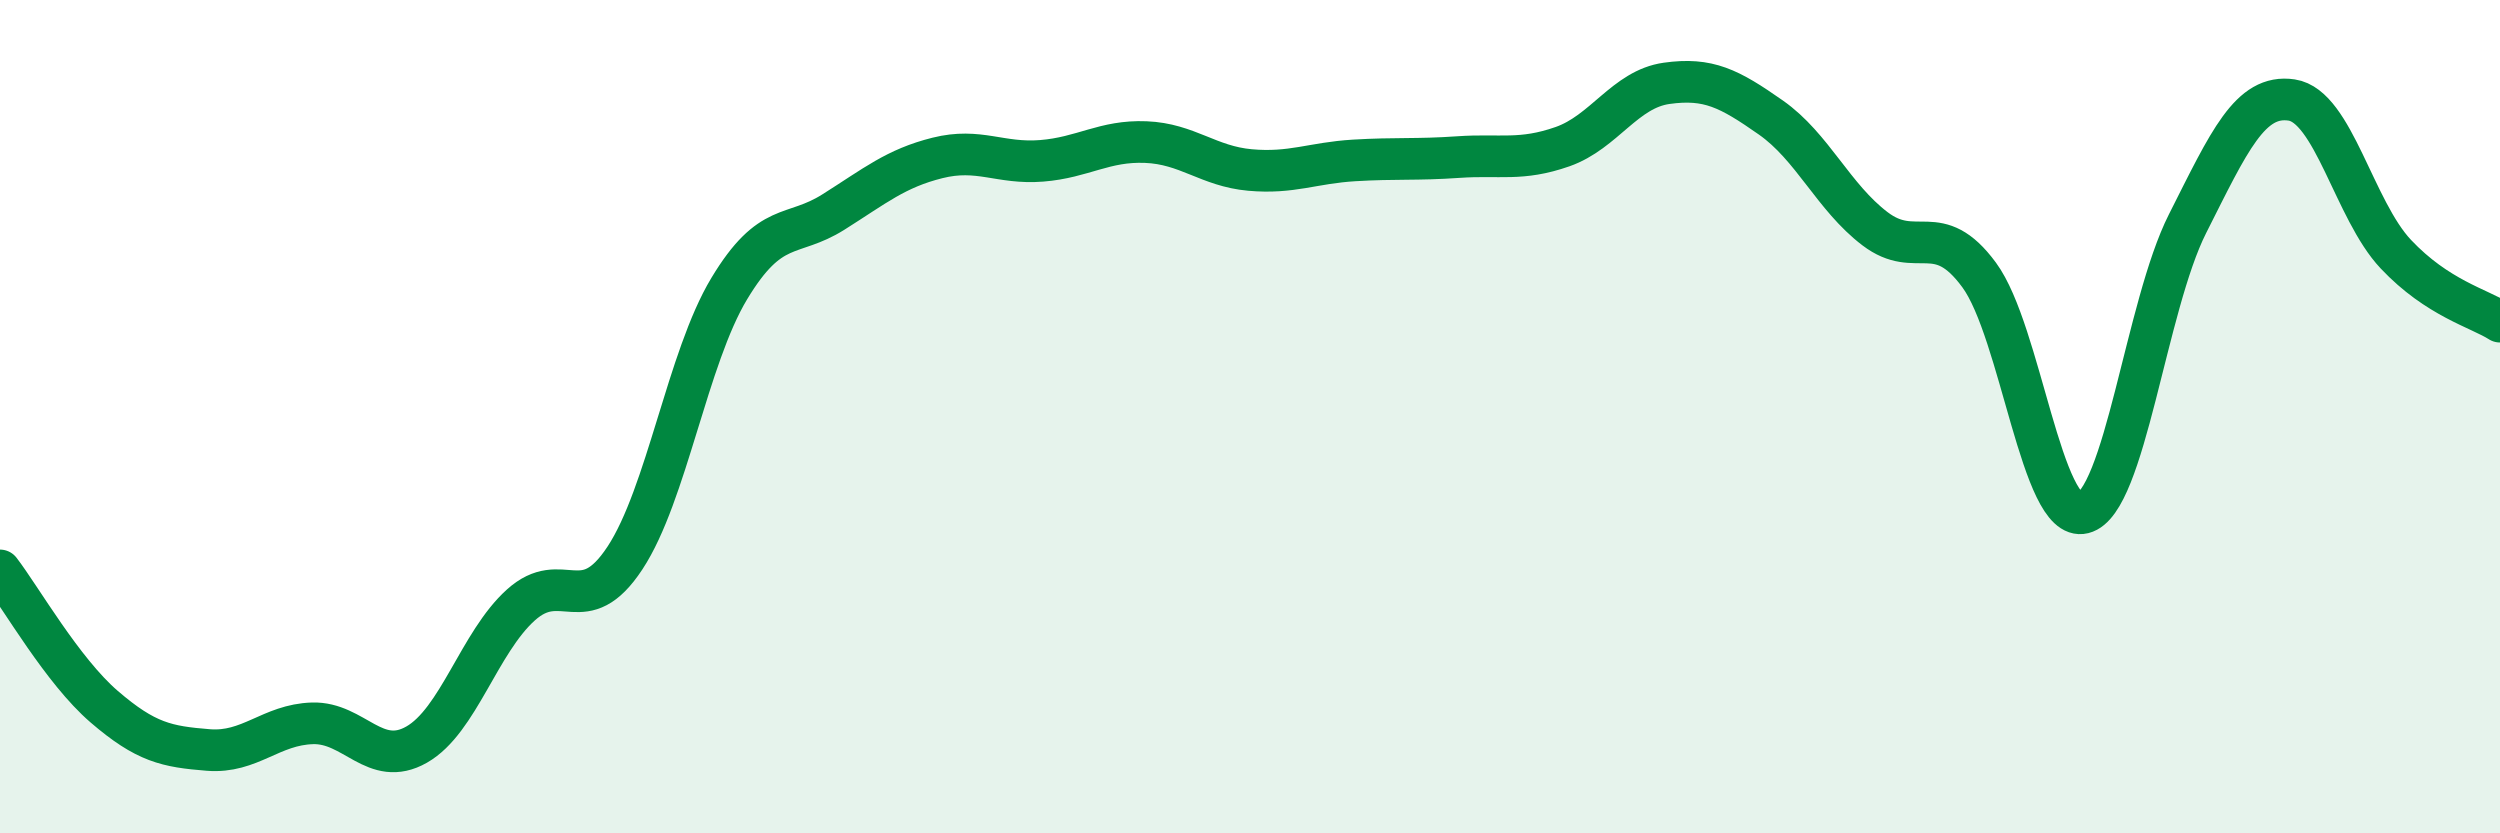 
    <svg width="60" height="20" viewBox="0 0 60 20" xmlns="http://www.w3.org/2000/svg">
      <path
        d="M 0,13.69 C 0.5,14.34 1.5,16.1 2.5,16.96 C 3.5,17.82 4,17.92 5,18 C 6,18.08 6.5,17.39 7.5,17.36 C 8.5,17.33 9,18.44 10,17.87 C 11,17.3 11.5,15.42 12.5,14.52 C 13.5,13.62 14,14.91 15,13.39 C 16,11.87 16.5,8.59 17.5,6.93 C 18.5,5.27 19,5.72 20,5.09 C 21,4.46 21.5,4.04 22.5,3.79 C 23.5,3.54 24,3.94 25,3.86 C 26,3.78 26.5,3.37 27.5,3.41 C 28.5,3.45 29,3.99 30,4.08 C 31,4.17 31.5,3.91 32.5,3.85 C 33.5,3.79 34,3.84 35,3.77 C 36,3.7 36.5,3.87 37.5,3.52 C 38.5,3.17 39,2.14 40,2 C 41,1.86 41.5,2.12 42.5,2.82 C 43.5,3.52 44,4.73 45,5.49 C 46,6.25 46.5,5.24 47.5,6.6 C 48.5,7.96 49,12.56 50,12.31 C 51,12.06 51.5,7.35 52.5,5.37 C 53.5,3.39 54,2.25 55,2.4 C 56,2.55 56.5,5.04 57.5,6.1 C 58.5,7.16 59.5,7.4 60,7.72L60 20L0 20Z"
        fill="#008740"
        opacity="0.1"
        stroke-linecap="round"
        stroke-linejoin="round"
      />
      <path
        d="M 0,13.69 C 0.5,14.34 1.5,16.1 2.5,16.96 C 3.5,17.82 4,17.92 5,18 C 6,18.08 6.5,17.39 7.5,17.36 C 8.5,17.33 9,18.44 10,17.87 C 11,17.3 11.5,15.42 12.5,14.52 C 13.5,13.62 14,14.91 15,13.39 C 16,11.87 16.5,8.59 17.5,6.93 C 18.5,5.27 19,5.72 20,5.09 C 21,4.46 21.5,4.04 22.5,3.79 C 23.5,3.54 24,3.94 25,3.86 C 26,3.78 26.5,3.37 27.5,3.41 C 28.5,3.45 29,3.99 30,4.08 C 31,4.17 31.5,3.91 32.5,3.85 C 33.5,3.79 34,3.84 35,3.77 C 36,3.7 36.5,3.87 37.5,3.52 C 38.5,3.17 39,2.14 40,2 C 41,1.86 41.5,2.12 42.5,2.82 C 43.5,3.52 44,4.73 45,5.49 C 46,6.25 46.5,5.24 47.5,6.6 C 48.5,7.96 49,12.56 50,12.31 C 51,12.06 51.5,7.35 52.5,5.37 C 53.5,3.39 54,2.25 55,2.4 C 56,2.55 56.5,5.04 57.5,6.1 C 58.5,7.16 59.5,7.4 60,7.72"
        stroke="#008740"
        stroke-width="1"
        fill="none"
        stroke-linecap="round"
        stroke-linejoin="round"
      />
    </svg>
  
